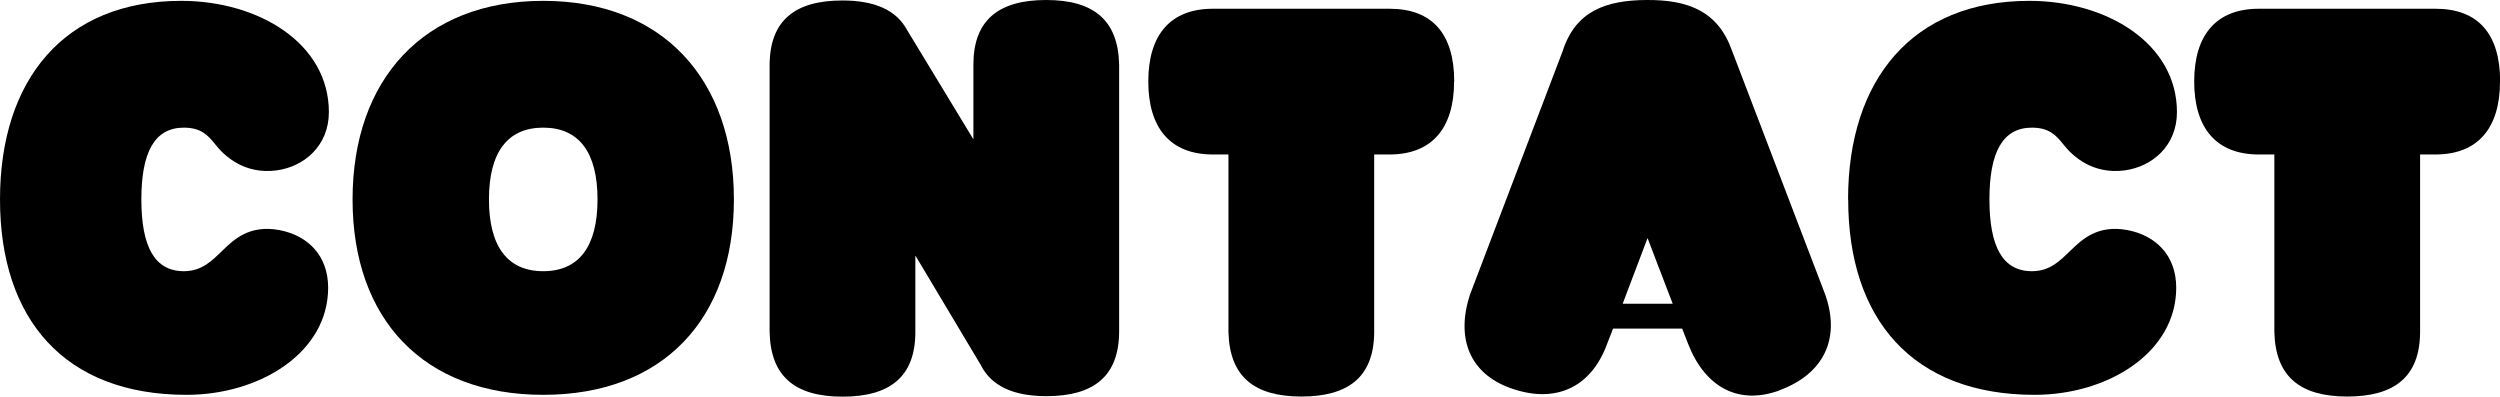 <?xml version="1.0" encoding="UTF-8"?>
<svg id="_レイヤー_1" data-name="レイヤー 1" xmlns="http://www.w3.org/2000/svg" viewBox="0 0 205.85 32.66">
  <path d="M0,16.42C0,6.56,5.3.07,14.92.07c6.38,0,12.16,3.5,12.16,9.16,0,2.76-2.02,4.49-4.3,4.8-2.65.35-4.3-1.17-5.06-2.15-.59-.74-1.17-1.37-2.58-1.37-2.41,0-3.5,2.02-3.5,5.91s1.09,5.91,3.5,5.91c1.5,0,2.32-.87,3.24-1.76.87-.83,2.15-2.08,4.6-1.63,2.32.43,4.04,2.06,4.04,4.75,0,5.34-5.62,8.82-11.66,8.82C5.3,32.51,0,26.27,0,16.42Z"/>
  <path d="M29.03,16.42C29.03,6.56,34.87.07,44.73.07s15.7,6.49,15.7,16.35-5.84,16.09-15.7,16.09-15.7-6.23-15.7-16.09ZM49.2,16.42c0-3.89-1.54-5.91-4.47-5.91s-4.47,2.02-4.47,5.91,1.54,5.91,4.47,5.91,4.47-2.02,4.47-5.91Z"/>
  <path d="M92.15,27.32c-.02,3.65-2.08,5.3-5.99,5.3-2.71,0-4.54-.83-5.41-2.58l-5.36-8.97h-.02v6.27c0,3.65-2.06,5.32-5.99,5.32s-5.93-1.67-6.01-5.32V5.34c.02-3.65,2.08-5.3,5.99-5.3,2.65,0,4.45.78,5.34,2.45l5.43,8.95h.02v-6.12C80.15,1.67,82.21,0,86.14,0s5.93,1.67,6.01,5.32v22Z"/>
  <path d="M119.73,6.71c0,3.84-1.82,6.01-5.32,6.01h-1.26v14.63c-.02,3.65-2.08,5.3-5.99,5.3s-5.91-1.65-6.01-5.3v-14.63h-1.28c-3.5,0-5.32-2.17-5.32-6.01s1.82-5.99,5.32-5.99h14.55c3.5,0,5.32,2.06,5.32,5.99Z"/>
  <path d="M146.48,32.16c-3.28,1.19-6.06-.22-7.47-3.82l-.5-1.28h-5.69l-.5,1.28c-1.32,3.6-4.3,4.95-7.99,3.6-3.28-1.19-4.49-4.06-3.28-7.71l7.62-20.02C129.72.93,132.19.02,135.58,0s5.88.89,7.04,4.19l7.66,20.04c1.3,3.65-.11,6.58-3.8,7.92ZM137.73,25.01l-2.06-5.38h-.02l-2.04,5.38h4.13Z"/>
  <path d="M152.17,16.42c0-9.86,5.3-16.35,14.92-16.35,6.38,0,12.16,3.5,12.16,9.16,0,2.76-2.02,4.49-4.3,4.8-2.65.35-4.3-1.17-5.06-2.15-.59-.74-1.17-1.37-2.58-1.37-2.41,0-3.5,2.02-3.5,5.91s1.09,5.91,3.5,5.91c1.5,0,2.32-.87,3.24-1.76.87-.83,2.15-2.08,4.6-1.63,2.32.43,4.04,2.06,4.04,4.75,0,5.34-5.62,8.82-11.66,8.82-10.05,0-15.35-6.23-15.35-16.09Z"/>
  <path d="M205.85,6.71c0,3.84-1.82,6.01-5.32,6.01h-1.26v14.63c-.02,3.65-2.08,5.3-5.99,5.3s-5.91-1.65-6.01-5.3v-14.63h-1.28c-3.5,0-5.32-2.17-5.32-6.01s1.82-5.99,5.32-5.99h14.55c3.5,0,5.32,2.06,5.32,5.99Z"/>
</svg>